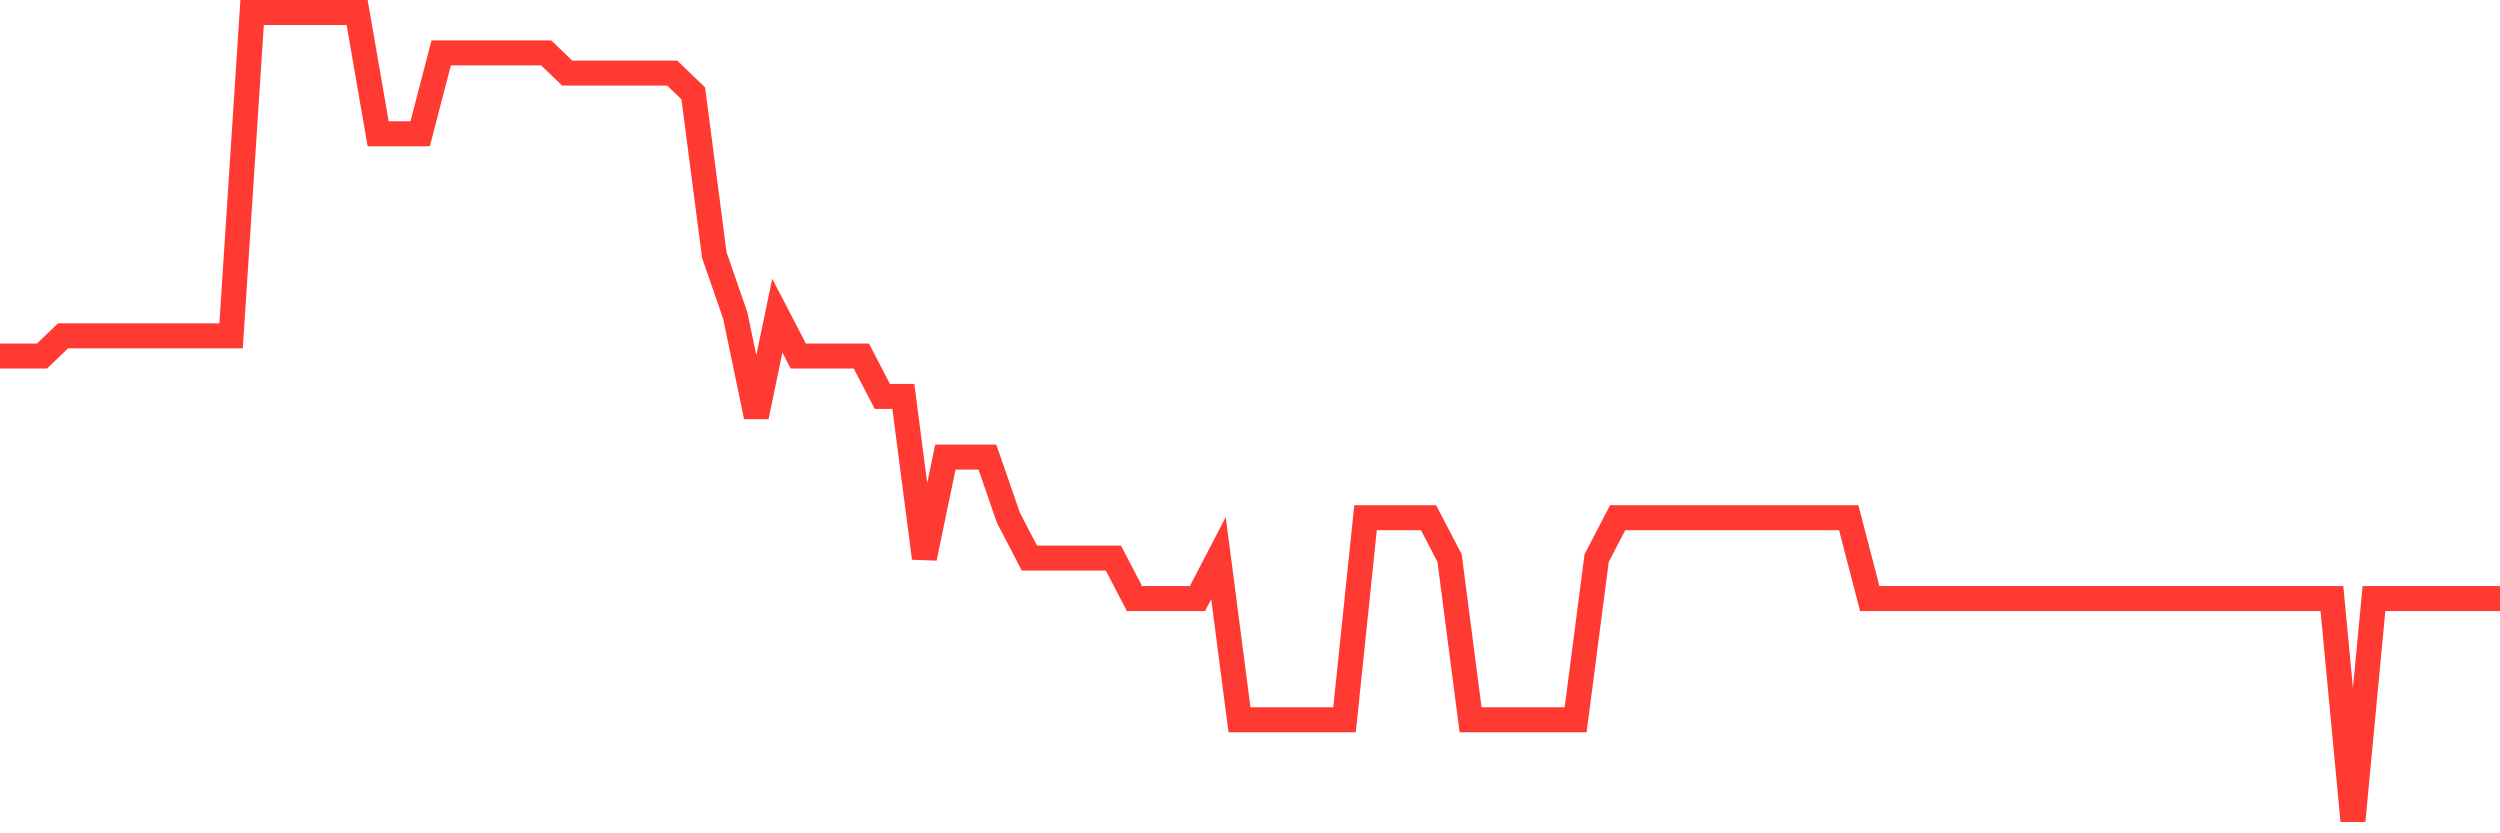 <svg
  xmlns="http://www.w3.org/2000/svg"
  xmlns:xlink="http://www.w3.org/1999/xlink"
  width="120"
  height="40"
  viewBox="0 0 120 40"
  preserveAspectRatio="none"
>
  <polyline
    points="0,17.09 1.008,17.09 2.017,17.09 3.025,16.12 4.034,16.12 5.042,16.12 6.05,16.12 7.059,16.12 8.067,16.12 9.076,16.12 10.084,16.12 11.092,16.12 12.101,0.6 13.109,0.6 14.118,0.6 15.126,0.6 16.134,0.6 17.143,0.6 18.151,6.42 19.16,6.42 20.168,6.42 21.176,2.54 22.185,2.54 23.193,2.54 24.202,2.54 25.21,2.54 26.218,2.54 27.227,3.51 28.235,3.51 29.244,3.51 30.252,3.51 31.261,3.51 32.269,3.51 33.277,4.48 34.286,12.24 35.294,15.15 36.303,20 37.311,15.15 38.319,17.09 39.328,17.09 40.336,17.09 41.345,17.09 42.353,19.03 43.361,19.03 44.37,26.79 45.378,21.94 46.387,21.94 47.395,21.94 48.403,24.85 49.412,26.79 50.42,26.79 51.429,26.79 52.437,26.79 53.445,26.79 54.454,28.73 55.462,28.73 56.471,28.73 57.479,28.73 58.487,26.79 59.496,34.55 60.504,34.55 61.513,34.55 62.521,34.55 63.529,34.55 64.538,34.55 65.546,24.85 66.555,24.85 67.563,24.85 68.571,24.85 69.58,26.79 70.588,34.55 71.597,34.55 72.605,34.55 73.613,34.55 74.622,34.55 75.63,34.55 76.639,26.79 77.647,24.85 78.655,24.85 79.664,24.85 80.672,24.85 81.681,24.85 82.689,24.85 83.697,24.85 84.706,24.85 85.714,24.85 86.723,24.85 87.731,24.85 88.739,24.85 89.748,28.73 90.756,28.73 91.765,28.73 92.773,28.73 93.782,28.73 94.79,28.73 95.798,28.73 96.807,28.73 97.815,28.73 98.824,28.73 99.832,28.73 100.84,28.73 101.849,28.73 102.857,28.73 103.866,28.73 104.874,28.73 105.882,28.73 106.891,28.73 107.899,28.73 108.908,28.73 109.916,28.73 110.924,28.73 111.933,28.73 112.941,39.4 113.95,28.73 114.958,28.73 115.966,28.73 116.975,28.73 117.983,28.73 118.992,28.73 120,28.73"
    fill="none"
    stroke="#ff3a33"
    stroke-width="1.2"
  >
  </polyline>
</svg>